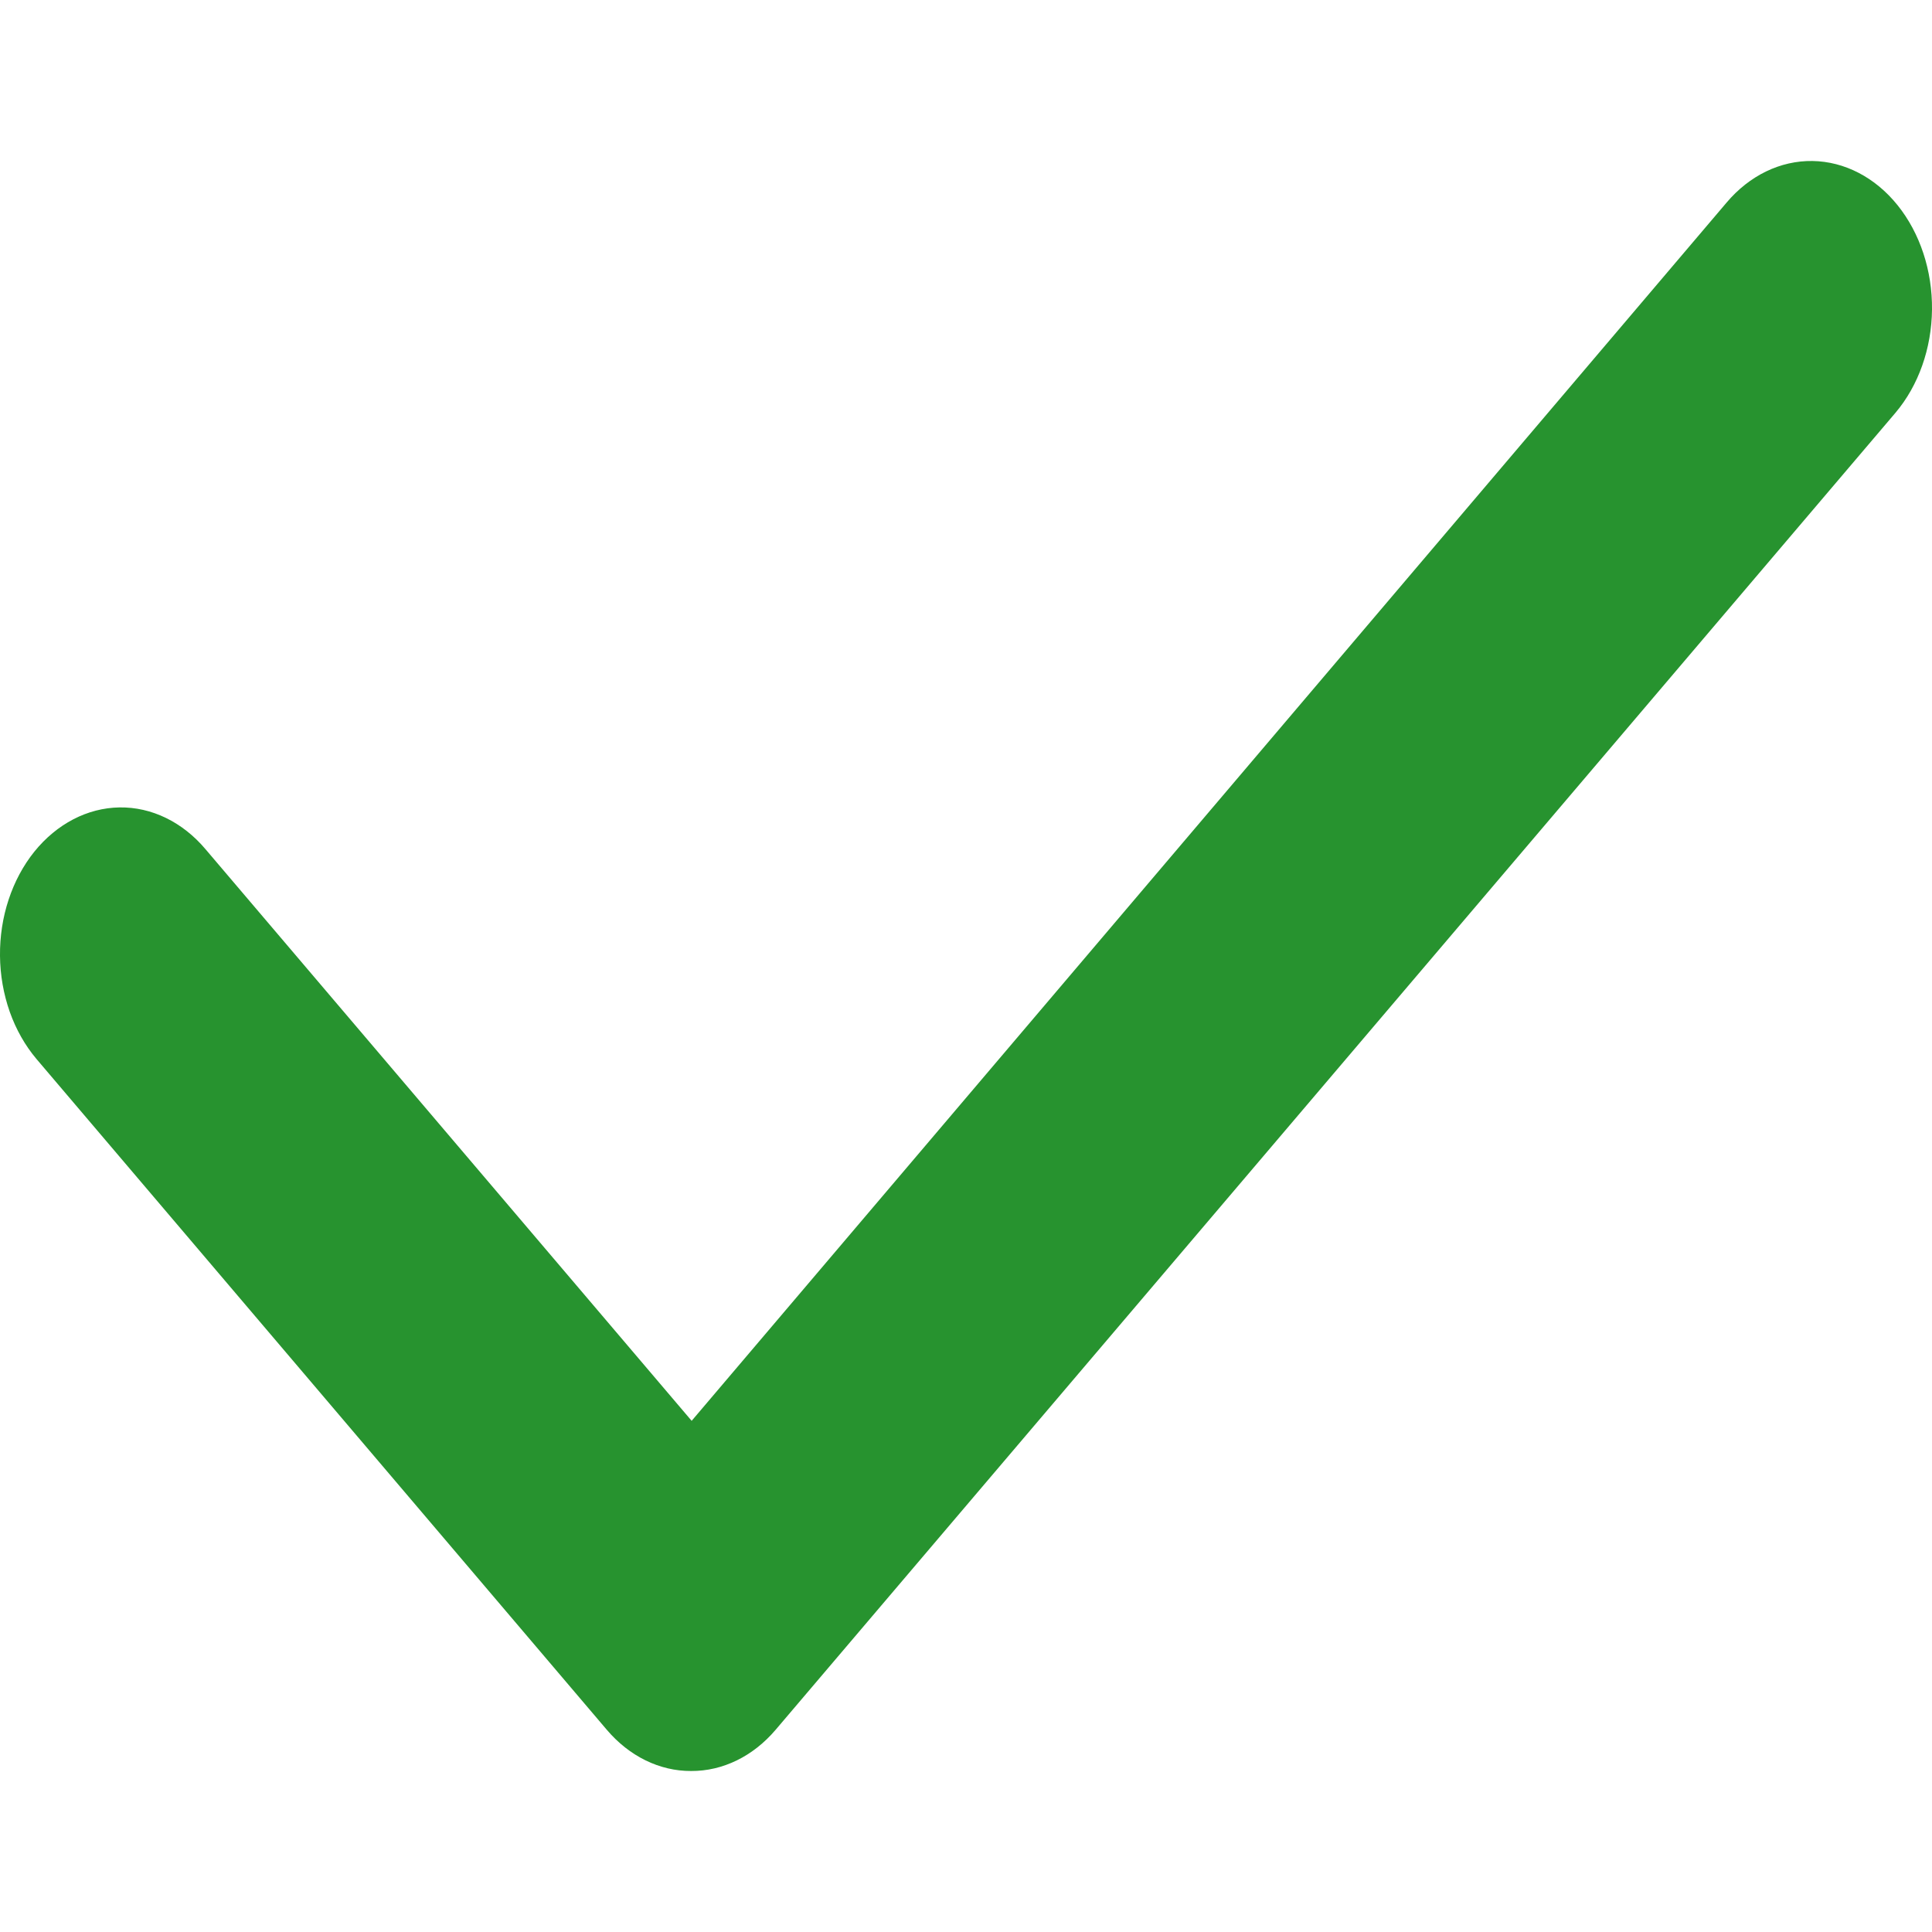 <svg xmlns="http://www.w3.org/2000/svg" width="24" height="24" viewBox="0 0 24 24" fill="none"><path d="M8.586 22C8.195 22.002 7.818 21.818 7.537 21.487L0.453 13.155C0.312 12.988 0.199 12.789 0.121 12.569C0.044 12.349 0.002 12.113 0 11.873C-0.005 11.39 0.149 10.925 0.427 10.579C0.706 10.234 1.086 10.036 1.485 10.03C1.883 10.024 2.267 10.211 2.552 10.548L8.592 17.65L21.447 2.518C21.732 2.18 22.117 1.994 22.515 2C22.914 2.006 23.295 2.204 23.573 2.55C23.851 2.896 24.005 3.362 24 3.846C23.995 4.329 23.832 4.79 23.546 5.128L9.636 21.487C9.355 21.818 8.978 22.002 8.586 22Z" fill="#27932F"></path></svg>